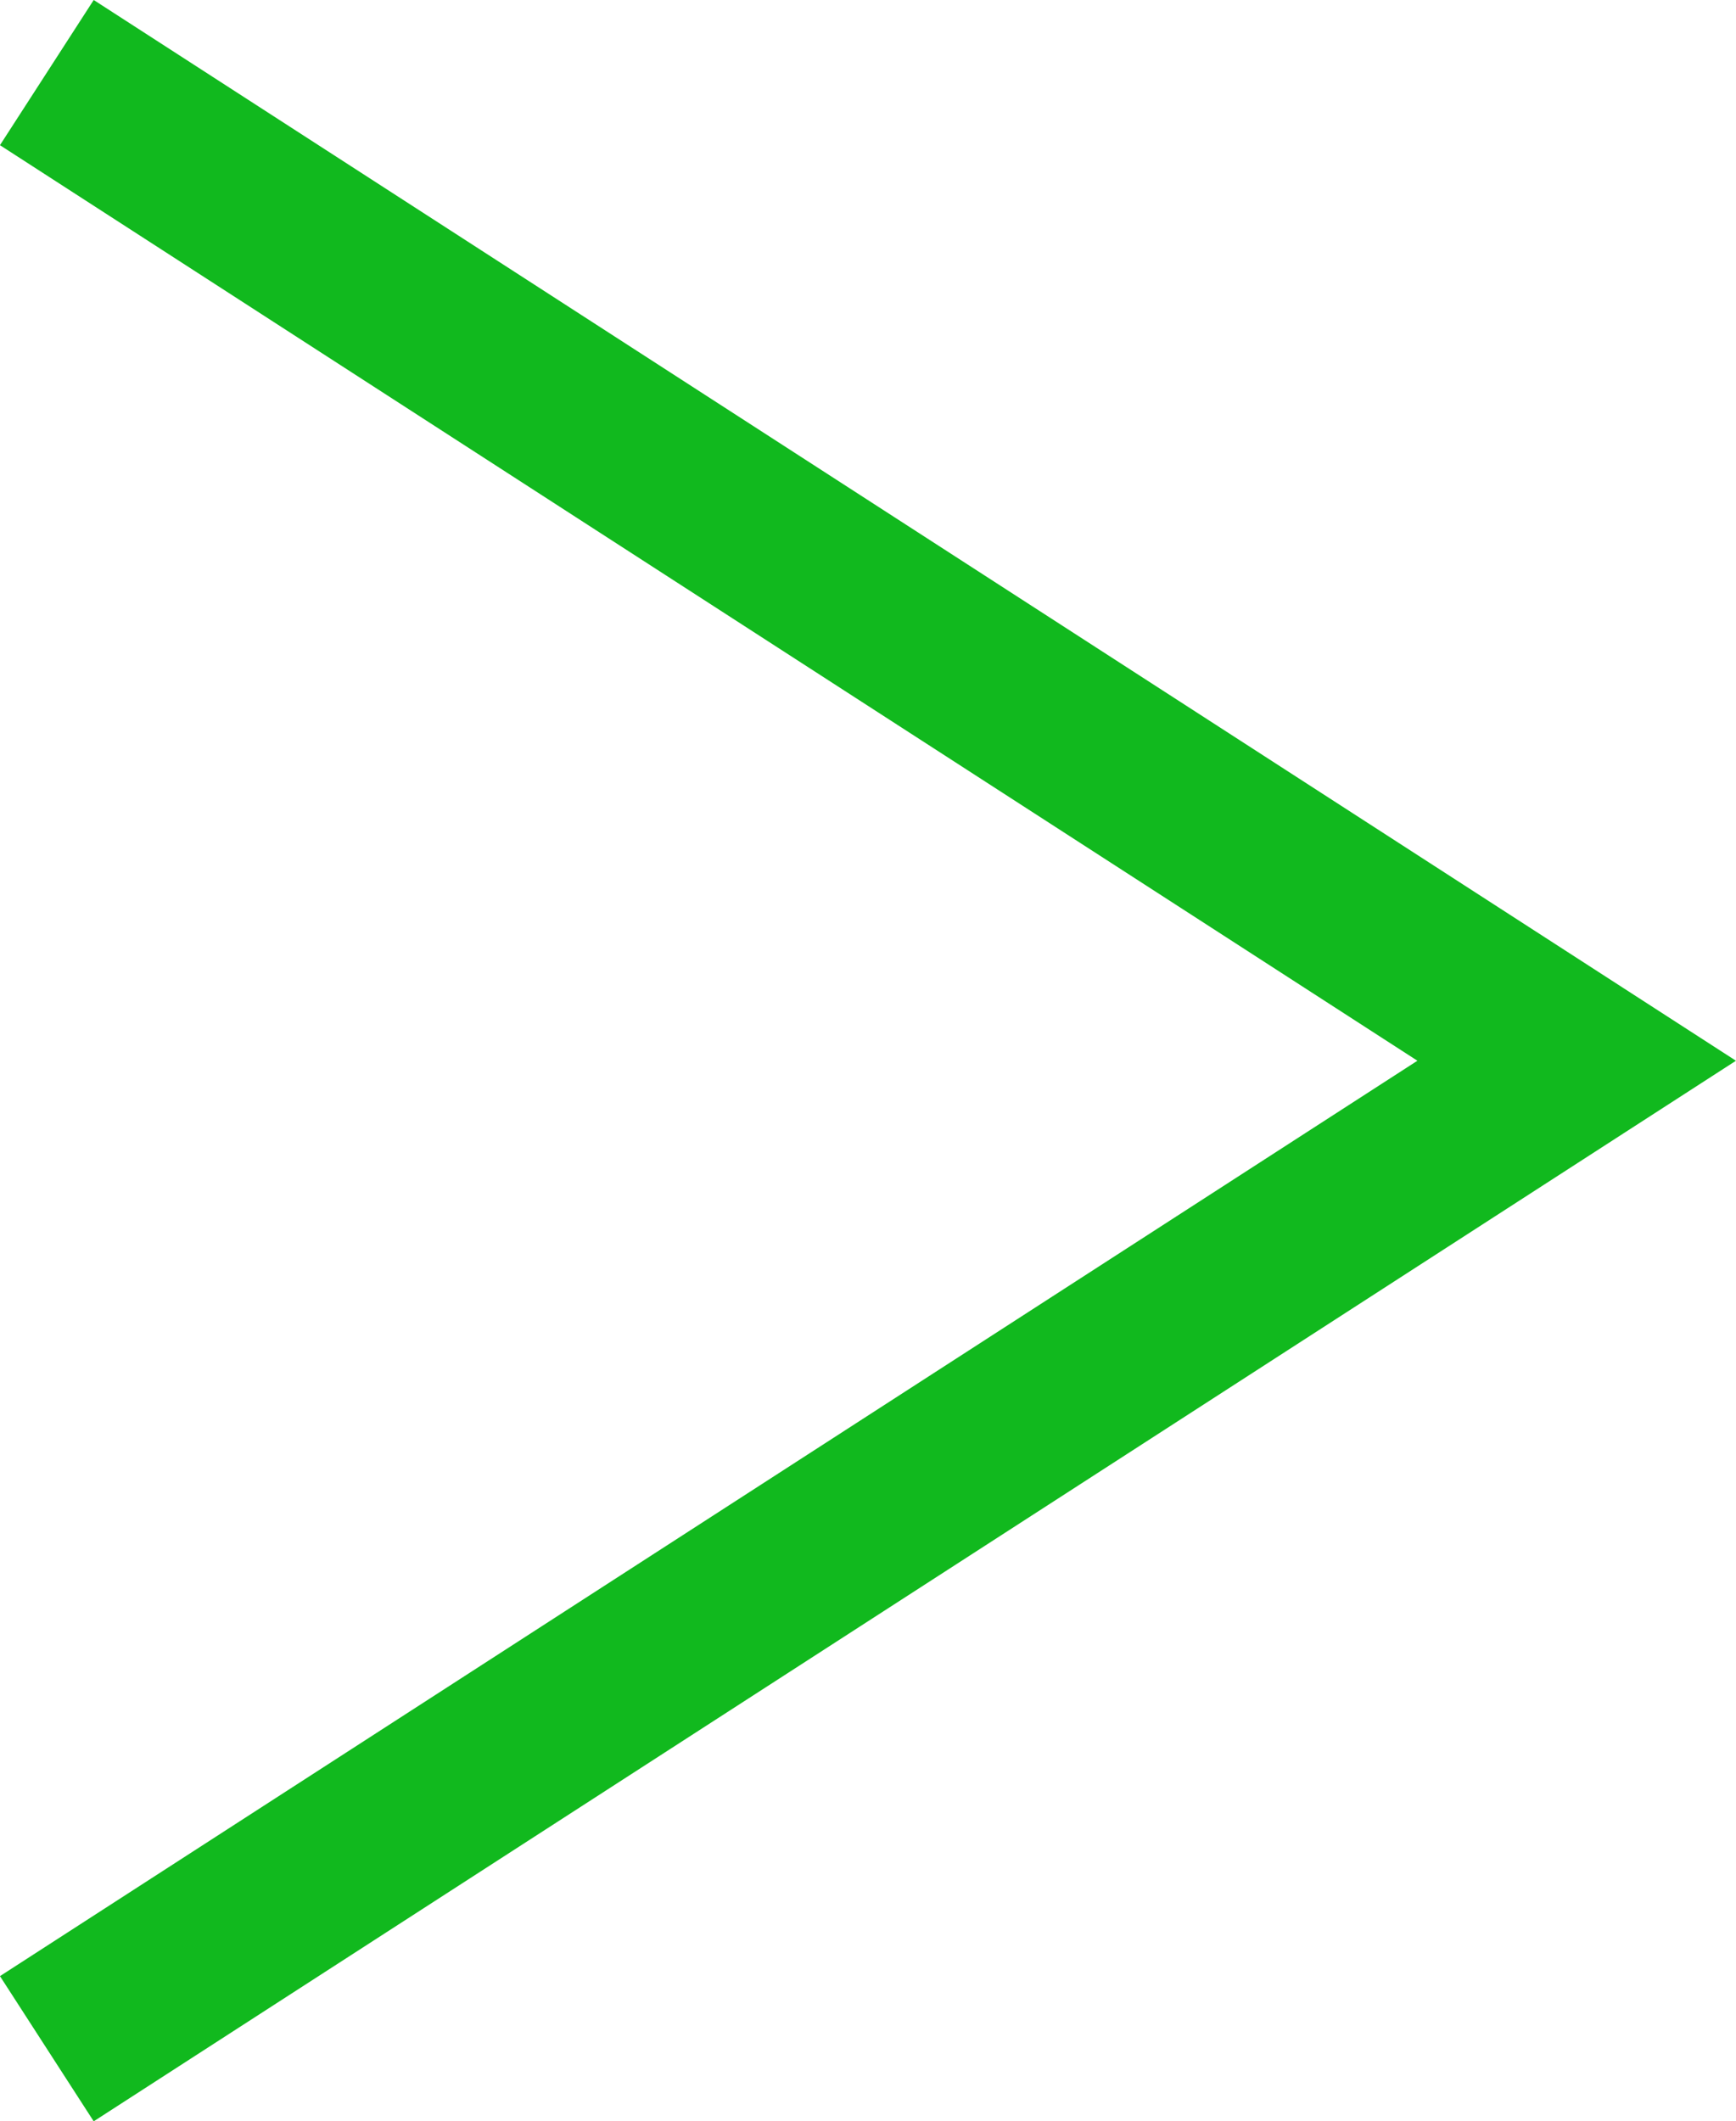 <svg xmlns="http://www.w3.org/2000/svg" width="20.092" height="24.548" viewBox="0 0 20.092 24.548">
  <path id="パス_540297" data-name="パス 540297" d="M2183.5-8069.236l17.706,11.435-17.706,11.433" transform="translate(-2182.958 8070.076)" fill="none" stroke="#11b91e" stroke-width="2"/>
</svg>
